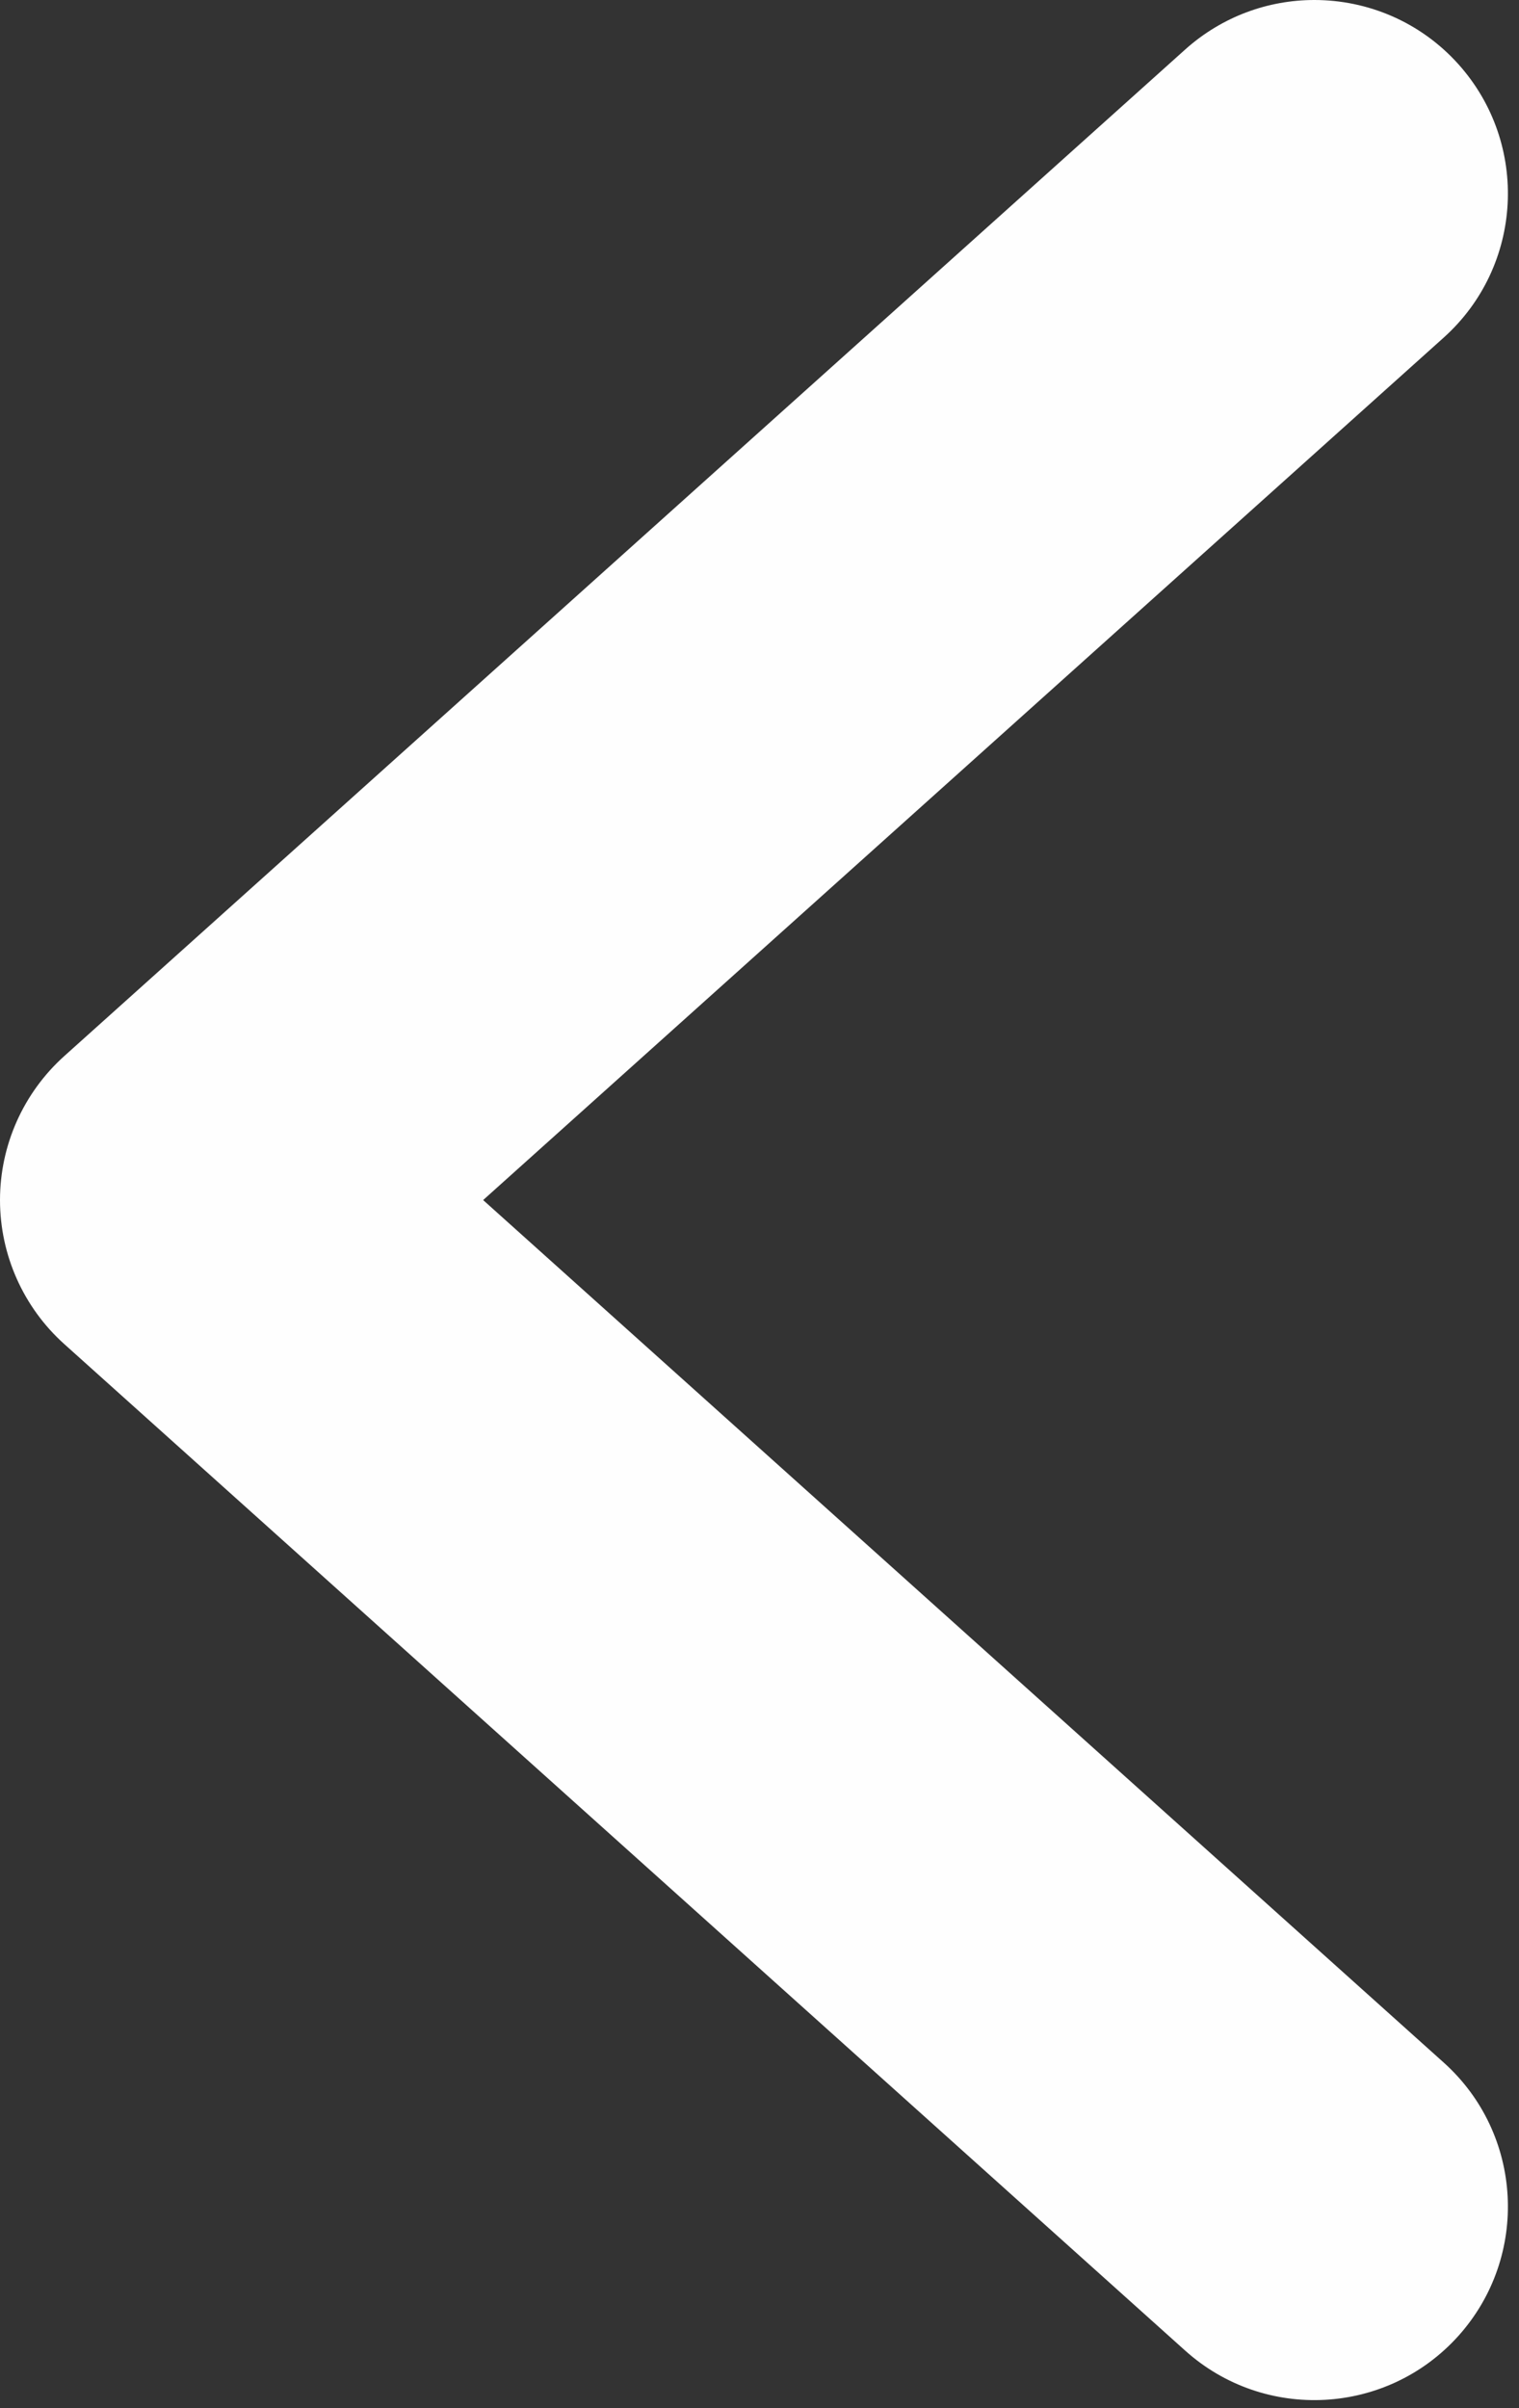 <?xml version="1.0" encoding="UTF-8" standalone="no"?>
<svg xmlns="http://www.w3.org/2000/svg" xmlns:xlink="http://www.w3.org/1999/xlink" xmlns:serif="http://www.serif.com/" width="100%" height="100%" viewBox="0 0 77 122" version="1.1" xml:space="preserve" style="fill-rule:evenodd;clip-rule:evenodd;stroke-linejoin:round;stroke-miterlimit:2;">
    <rect x="0" y="0" width="77" height="122" fill="#333333" stroke="none"/>
    <g transform="matrix(1,0,0,1,66.626,122.708)">
        <path d="M0,-122.708C2.688,-122.708 5.368,-121.61 7.305,-119.452C10.92,-115.419 10.586,-109.218 6.555,-105.602L-42.135,-61.908L6.555,-18.213C10.586,-14.599 10.92,-8.397 7.305,-4.365C3.684,-0.334 -2.517,0 -6.547,-3.616L-63.365,-54.609C-65.438,-56.467 -66.626,-59.124 -66.626,-61.908C-66.626,-64.692 -65.438,-67.345 -63.365,-69.206L-6.547,-120.2C-4.671,-121.879 -2.332,-122.708 0,-122.708" style="fill:rgb(254,254,254);fill-rule:nonzero;"></path>
    </g>
</svg>
